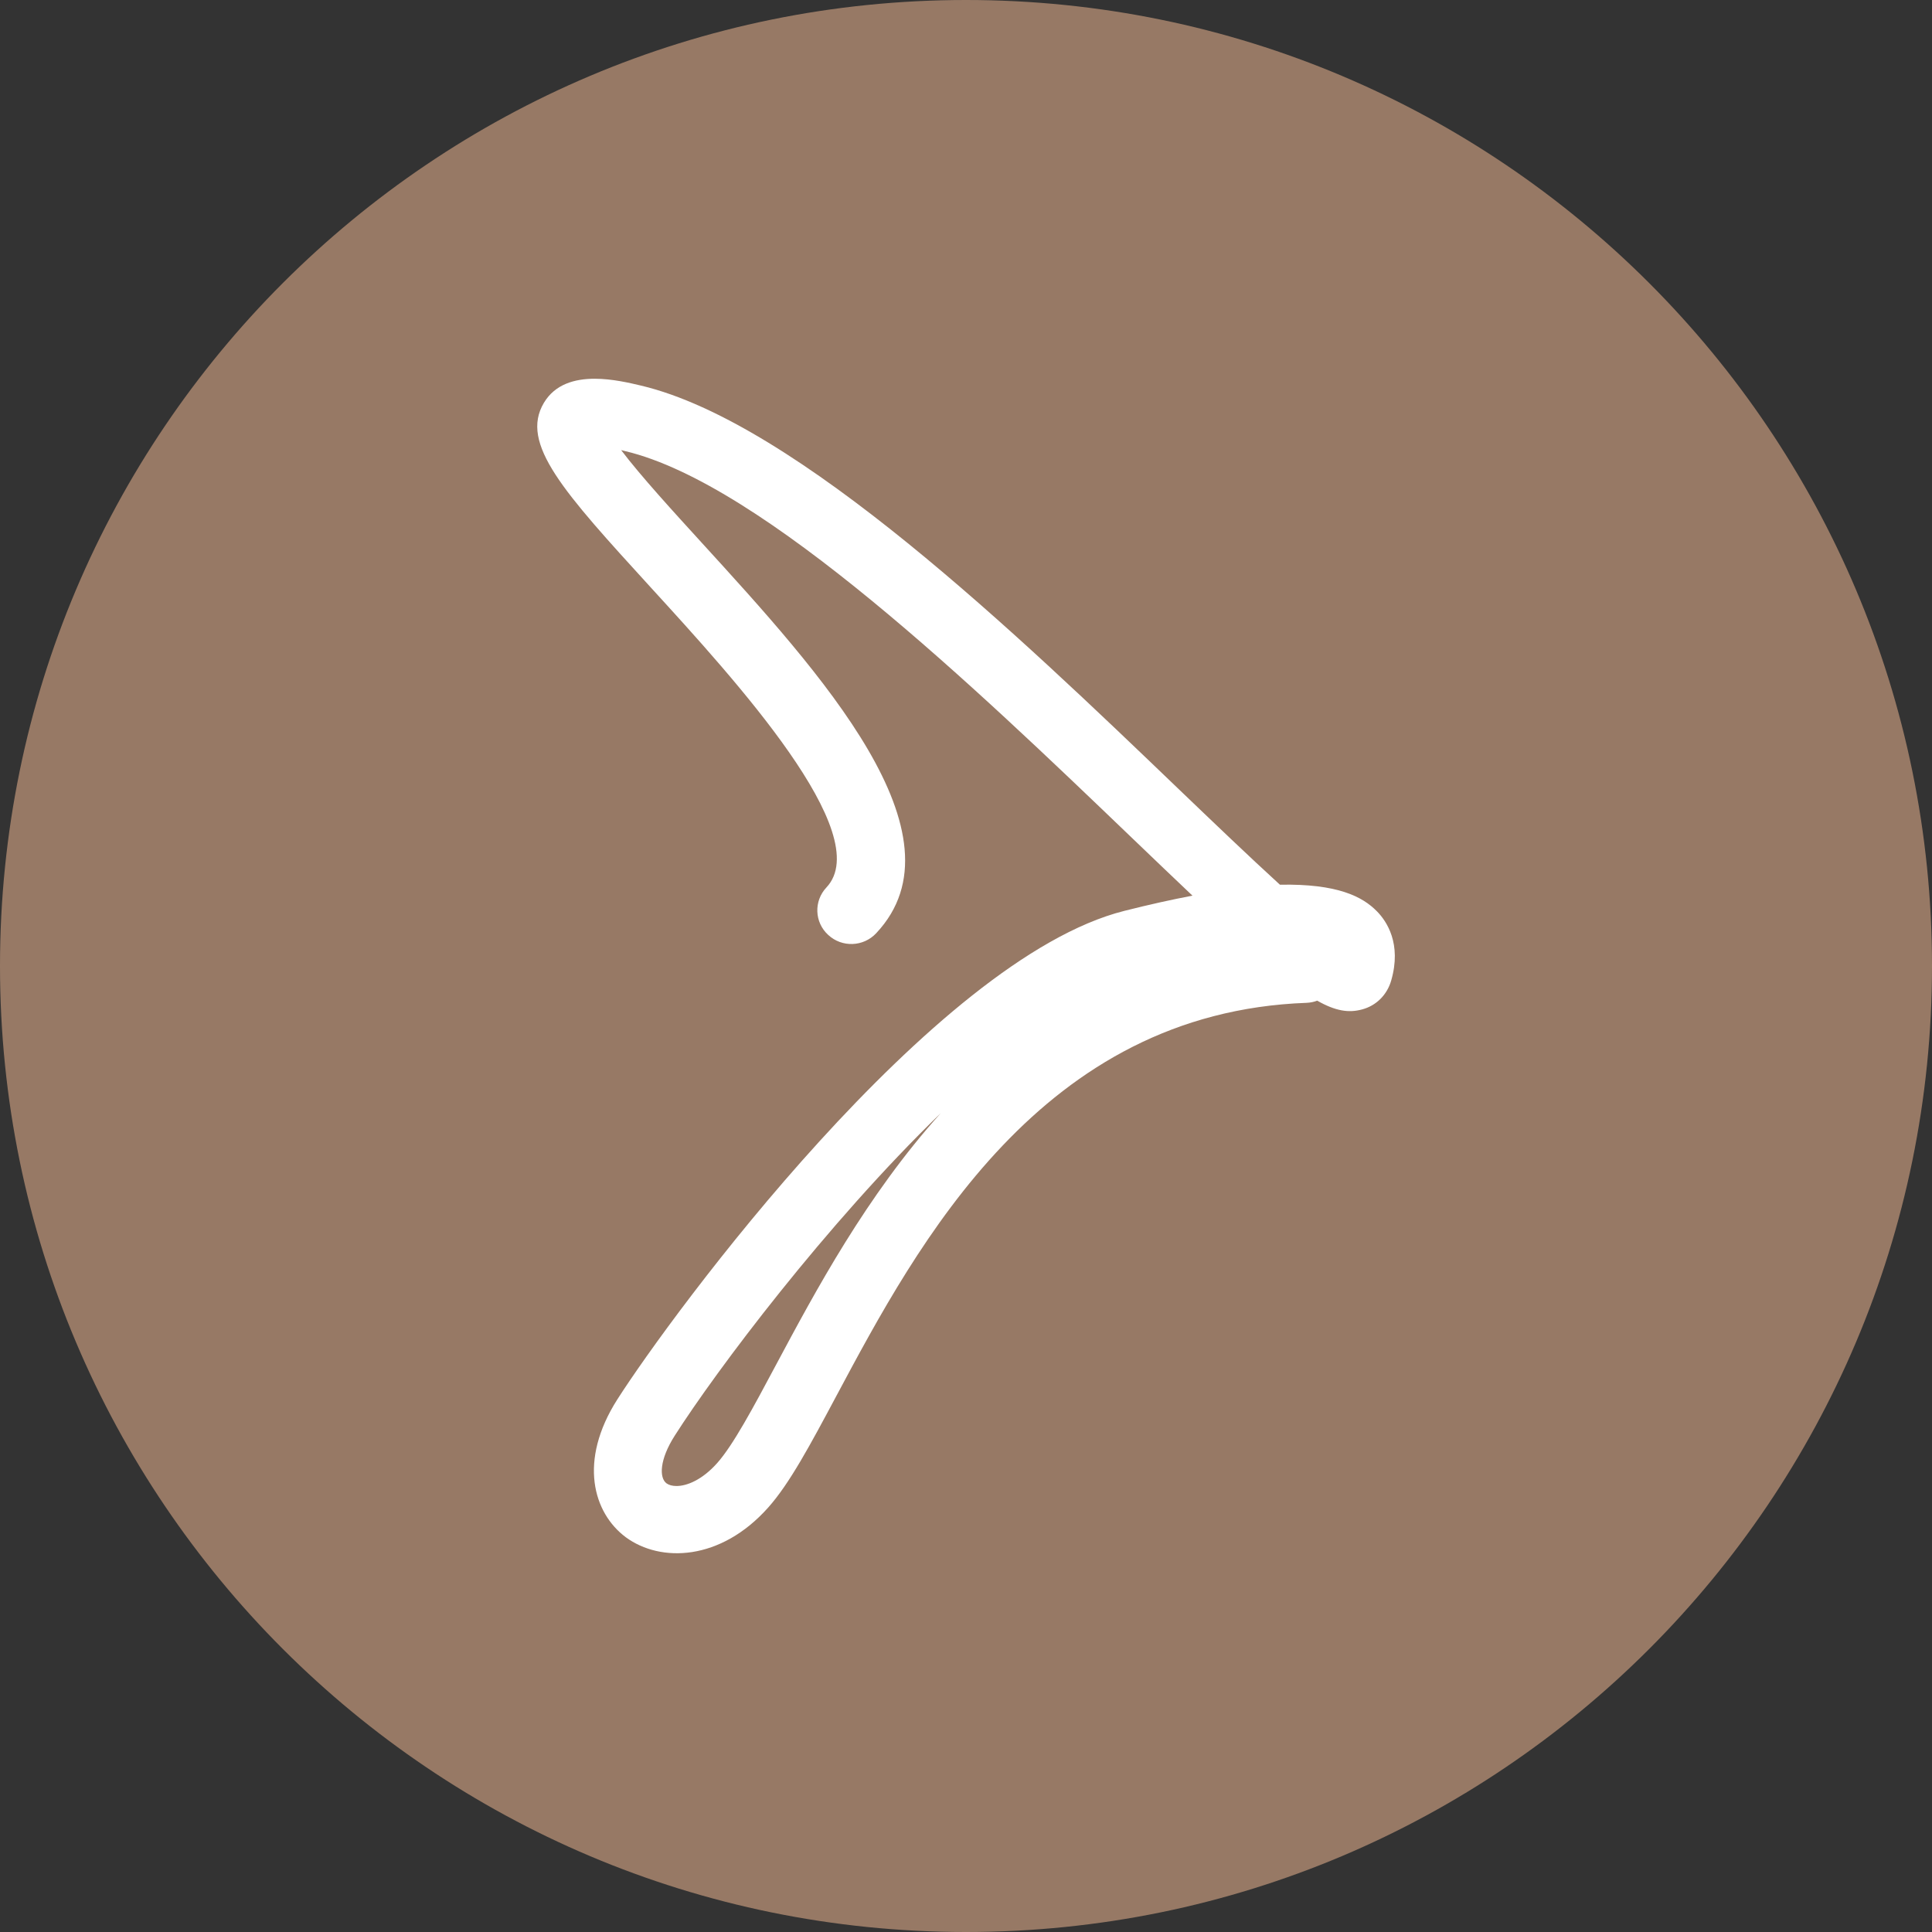 <?xml version="1.0" encoding="utf-8"?>
<!-- Generator: Adobe Illustrator 16.0.0, SVG Export Plug-In . SVG Version: 6.00 Build 0)  -->
<!DOCTYPE svg PUBLIC "-//W3C//DTD SVG 1.1//EN" "http://www.w3.org/Graphics/SVG/1.1/DTD/svg11.dtd">
<svg version="1.1" id="Calque_1" xmlns="http://www.w3.org/2000/svg" xmlns:xlink="http://www.w3.org/1999/xlink" x="0px" y="0px"
	 width="51px" height="51px" viewBox="0 0 51 51" enable-background="new 0 0 51 51" xml:space="preserve">
<rect x="0" y="0" width="51" height="51" fill="#333333" stroke="none"/>
<path opacity="0.8" fill-rule="evenodd" clip-rule="evenodd" fill="#B08B72" d="M25.5,0C39.584,0,51,11.417,51,25.5
	C51,39.584,39.584,51,25.5,51C11.417,51,0,39.584,0,25.5C0,11.417,11.417,0,25.5,0z"/>
<path fill="#FFFFFF" d="M15.697,9.998c-0.521,0-1.043,0.141-1.338,0.633c-0.646,1.08,0.516,2.352,2.826,4.883
	c2.225,2.434,5.947,6.508,4.631,7.912c-0.338,0.359-0.318,0.922,0.047,1.254c0.361,0.336,0.929,0.317,1.268-0.047
	c2.436-2.596-1.475-6.875-4.615-10.315c-0.709-0.777-1.604-1.754-2.119-2.436c0.035,0.01,0.07,0.018,0.109,0.027
	c3.631,0.861,9.257,6.258,13.364,10.199c0.6,0.576,1.132,1.084,1.608,1.535c-0.538,0.102-1.136,0.234-1.8,0.402
	c-5.046,1.271-11.946,10.647-13.384,12.899c-1.035,1.625-0.633,2.996,0.225,3.635c0.92,0.676,2.504,0.628,3.762-0.787
	c0.564-0.634,1.109-1.654,1.799-2.947c2.153-4.03,5.405-10.121,12.413-10.373c0.098-0.005,0.19-0.023,0.278-0.057
	c0.487,0.277,0.834,0.326,1.182,0.232c0.375-0.098,0.664-0.386,0.772-0.767c0.278-0.967-0.117-1.56-0.379-1.825
	c-0.38-0.387-1.039-0.73-2.559-0.701c-0.818-0.746-1.773-1.662-2.67-2.521c-4.257-4.086-10.085-9.678-14.194-10.654
	C16.619,10.107,16.158,9.998,15.697,9.998z M17.859,39.227c-0.113,0-0.201-0.025-0.264-0.07c-0.197-0.146-0.188-0.627,0.217-1.26
	c1.092-1.713,3.994-5.581,7.021-8.512c-1.963,2.179-3.312,4.707-4.34,6.629c-0.609,1.143-1.137,2.129-1.559,2.605
	C18.537,39.066,18.132,39.227,17.859,39.227z"/>
</svg>
